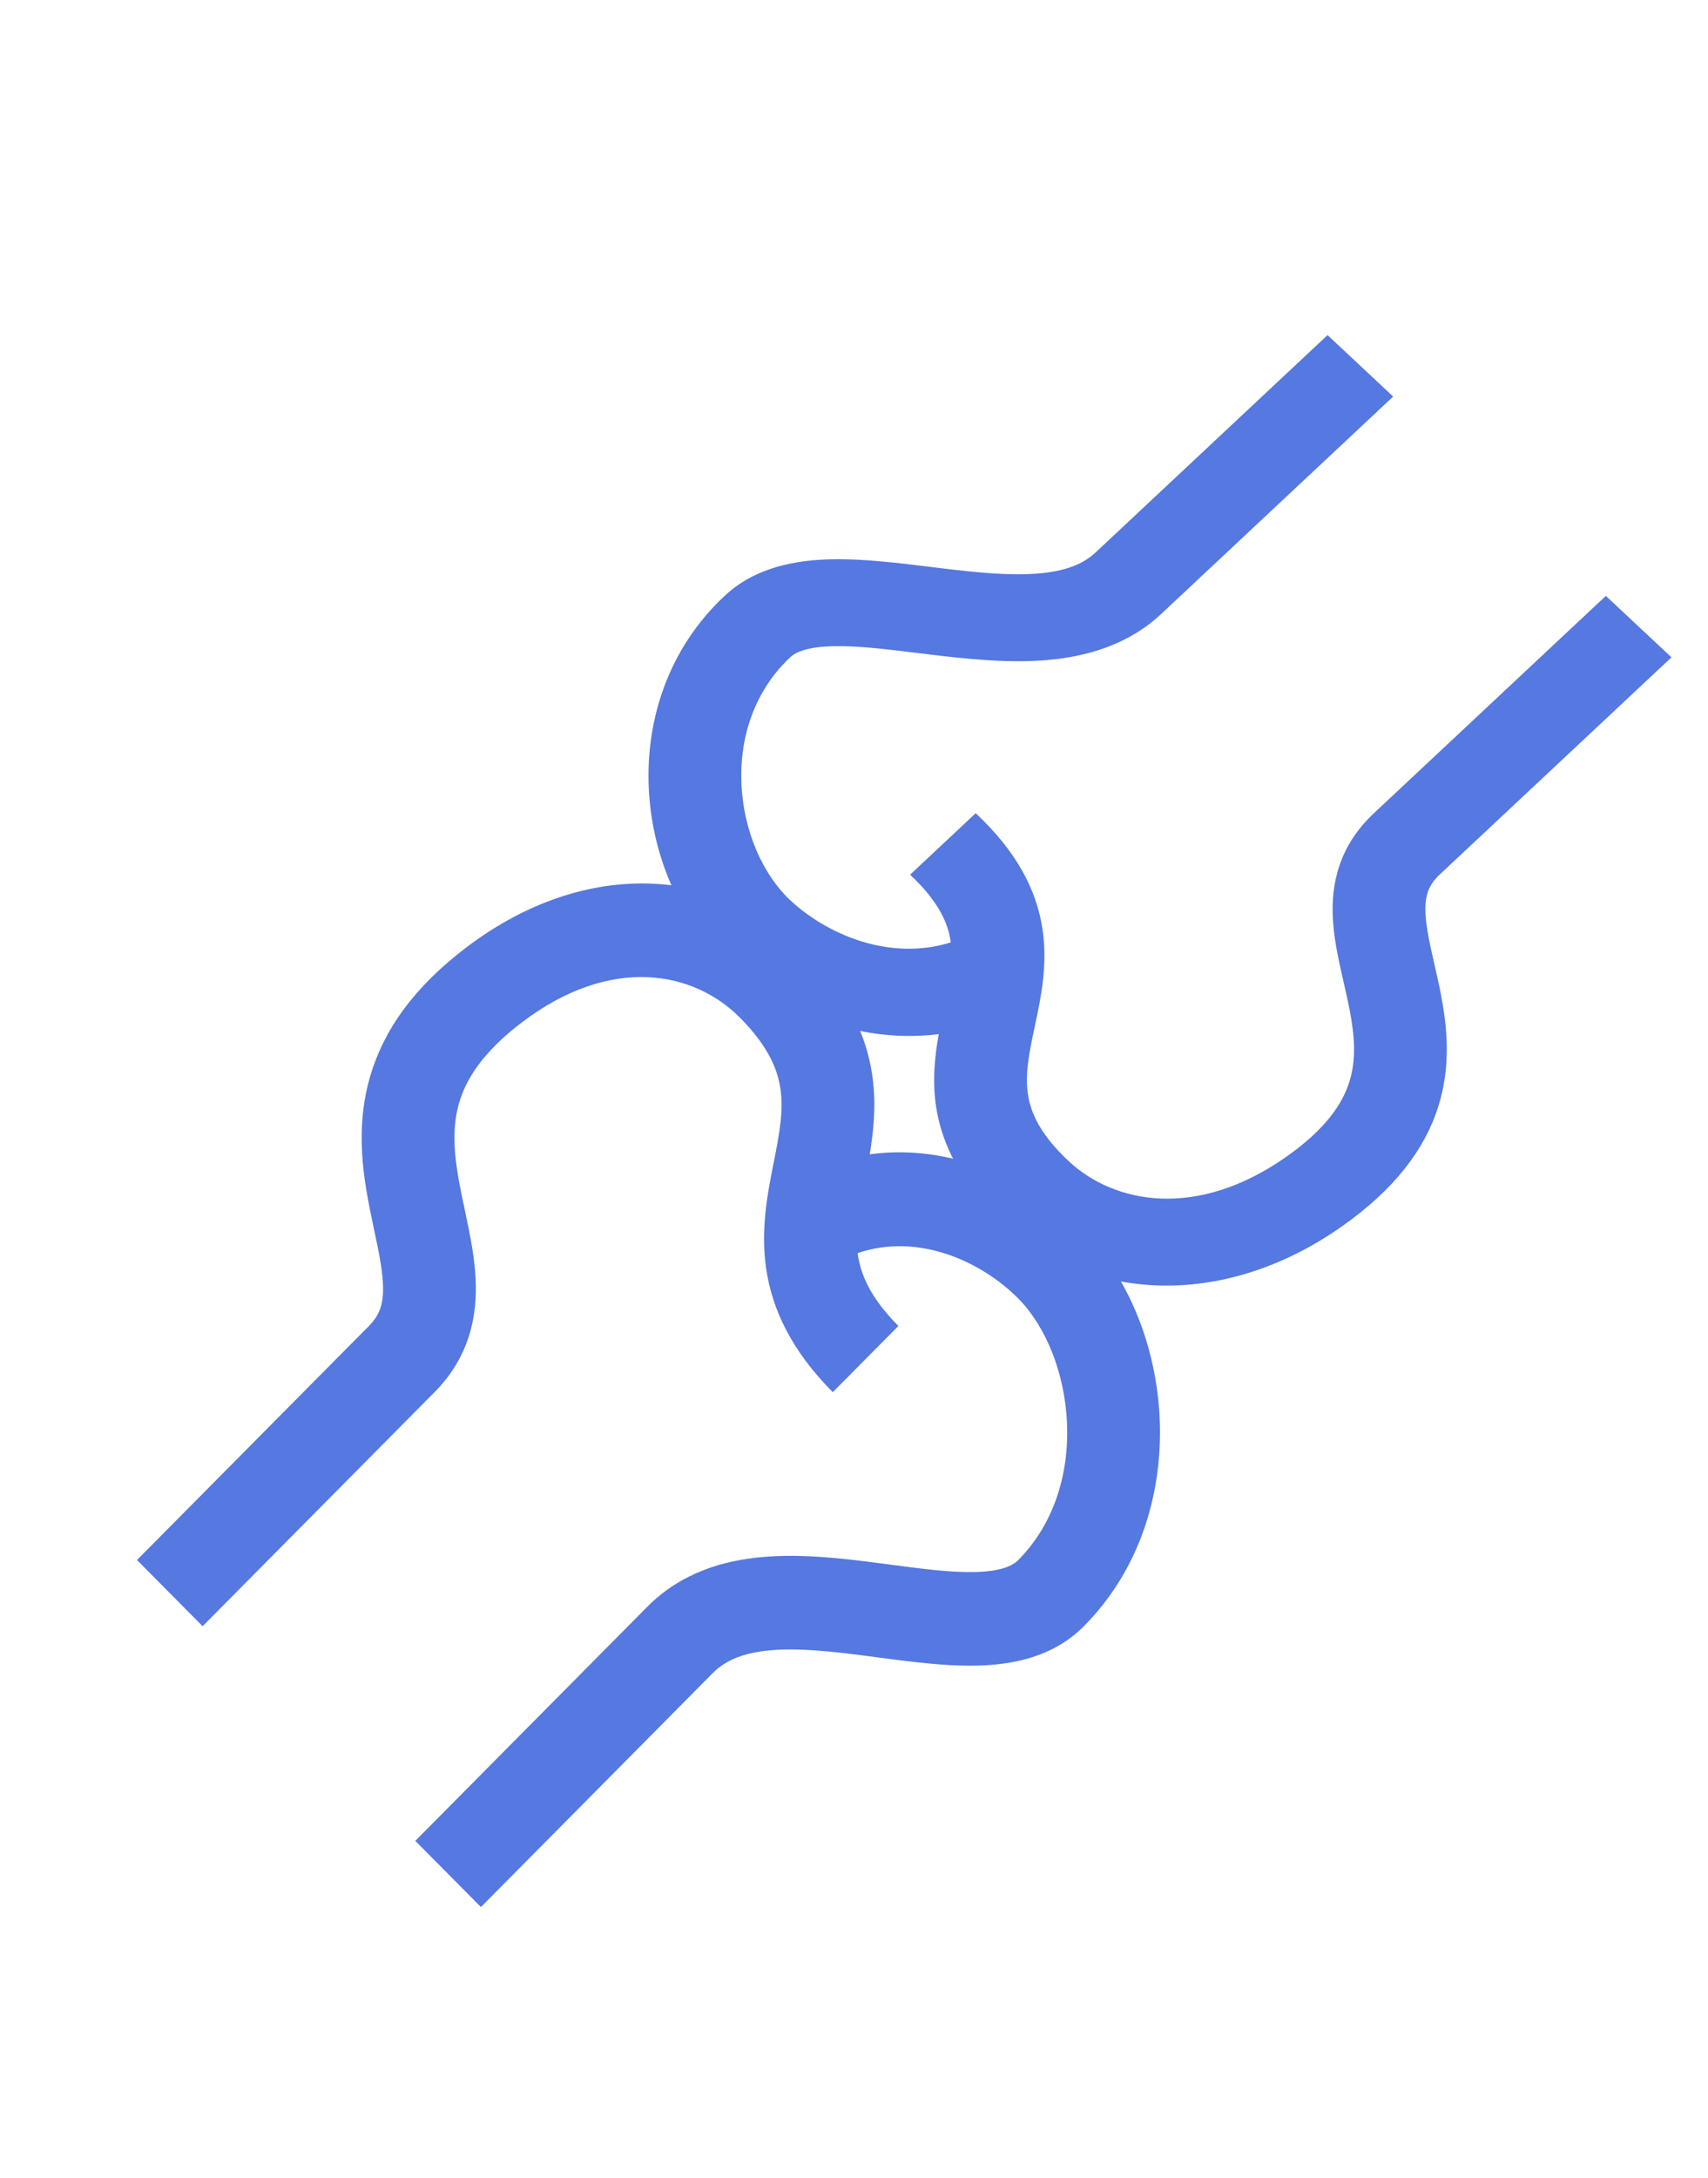 <svg width="51" height="65" viewBox="0 0 51 65" fill="none" xmlns="http://www.w3.org/2000/svg">
<path fill-rule="evenodd" clip-rule="evenodd" d="M22.096 30.37C20.714 28.976 18.247 28.494 15.596 30.499C14.399 31.405 13.914 32.218 13.712 32.902C13.502 33.613 13.545 34.358 13.704 35.243C13.757 35.534 13.813 35.798 13.873 36.079C13.909 36.249 13.946 36.426 13.985 36.619C14.081 37.092 14.174 37.617 14.201 38.15C14.258 39.275 14.019 40.491 12.975 41.544L6.05 48.528L4.091 46.553L11.016 39.569C11.357 39.225 11.464 38.87 11.434 38.293C11.418 37.975 11.36 37.616 11.271 37.177C11.244 37.042 11.212 36.892 11.178 36.732C11.112 36.418 11.038 36.07 10.979 35.743C10.792 34.707 10.662 33.444 11.057 32.104C11.461 30.736 12.362 29.454 13.934 28.265C17.551 25.529 21.582 25.9 24.055 28.394C25.274 29.624 25.869 30.851 26.048 32.109C26.167 32.952 26.086 33.753 25.969 34.446C28.676 34.075 31.089 35.489 32.364 36.775C33.748 38.17 34.545 40.271 34.629 42.376C34.714 44.503 34.076 46.802 32.364 48.528C31.432 49.468 30.192 49.685 29.134 49.705C28.2 49.723 27.163 49.585 26.231 49.462C26.11 49.446 25.992 49.43 25.876 49.415C24.792 49.274 23.84 49.174 23.013 49.246C22.21 49.317 21.667 49.539 21.285 49.925L14.36 56.909L12.401 54.934L19.326 47.95C19.326 47.95 19.326 47.95 19.326 47.95C20.328 46.939 21.586 46.567 22.773 46.463C23.937 46.361 25.167 46.506 26.23 46.644C26.35 46.66 26.468 46.675 26.584 46.691C27.555 46.818 28.37 46.926 29.083 46.912C29.878 46.897 30.23 46.73 30.406 46.553C31.465 45.485 31.922 44 31.861 42.488C31.8 40.955 31.213 39.564 30.406 38.75C29.34 37.676 27.463 36.769 25.609 37.393C25.611 37.407 25.613 37.421 25.615 37.434C25.696 38.01 25.966 38.703 26.825 39.569L24.866 41.544C23.647 40.315 23.051 39.087 22.873 37.83C22.709 36.673 22.923 35.598 23.087 34.769C23.092 34.745 23.097 34.72 23.102 34.695C23.282 33.787 23.396 33.147 23.305 32.504C23.224 31.928 22.954 31.235 22.096 30.37Z" fill="#5578E1"/>
<path fill-rule="evenodd" clip-rule="evenodd" d="M31.904 34.644C33.286 35.938 35.753 36.385 38.404 34.523C39.602 33.682 40.086 32.927 40.288 32.293C40.498 31.632 40.455 30.94 40.296 30.118C40.243 29.848 40.187 29.604 40.127 29.342C40.091 29.184 40.054 29.02 40.015 28.84C39.919 28.402 39.826 27.915 39.799 27.419C39.742 26.375 39.981 25.245 41.025 24.267L47.95 17.782L49.909 19.616L42.984 26.102C42.644 26.421 42.536 26.751 42.566 27.287C42.582 27.582 42.64 27.915 42.729 28.323C42.756 28.448 42.788 28.588 42.822 28.736C42.888 29.027 42.962 29.351 43.021 29.654C43.208 30.616 43.338 31.789 42.943 33.033C42.538 34.304 41.638 35.494 40.066 36.599C36.449 39.139 32.418 38.794 29.945 36.478C28.726 35.337 28.131 34.196 27.952 33.029C27.833 32.246 27.914 31.502 28.031 30.859C25.324 31.203 22.911 29.89 21.636 28.696C20.252 27.401 19.455 25.45 19.371 23.495C19.286 21.52 19.924 19.385 21.636 17.782C22.568 16.909 23.808 16.708 24.866 16.689C25.8 16.673 26.837 16.801 27.769 16.916C27.89 16.93 28.008 16.945 28.124 16.959C29.208 17.09 30.16 17.183 30.987 17.115C31.79 17.05 32.333 16.844 32.715 16.485L39.64 10L41.599 11.834L34.674 18.32C34.674 18.32 34.674 18.32 34.674 18.32C33.672 19.258 32.414 19.603 31.227 19.7C30.063 19.794 28.833 19.66 27.77 19.532C27.65 19.517 27.532 19.503 27.416 19.489C26.445 19.37 25.63 19.27 24.917 19.283C24.122 19.297 23.77 19.452 23.594 19.616C22.535 20.608 22.078 21.987 22.139 23.391C22.2 24.814 22.787 26.106 23.594 26.862C24.66 27.86 26.537 28.701 28.391 28.122C28.389 28.109 28.387 28.096 28.385 28.084C28.304 27.549 28.034 26.906 27.175 26.102L29.134 24.267C30.353 25.409 30.949 26.549 31.127 27.717C31.291 28.79 31.077 29.789 30.913 30.558C30.908 30.581 30.903 30.604 30.898 30.627C30.718 31.471 30.604 32.065 30.695 32.662C30.776 33.197 31.046 33.84 31.904 34.644Z" fill="#5578E1"/>
</svg>
